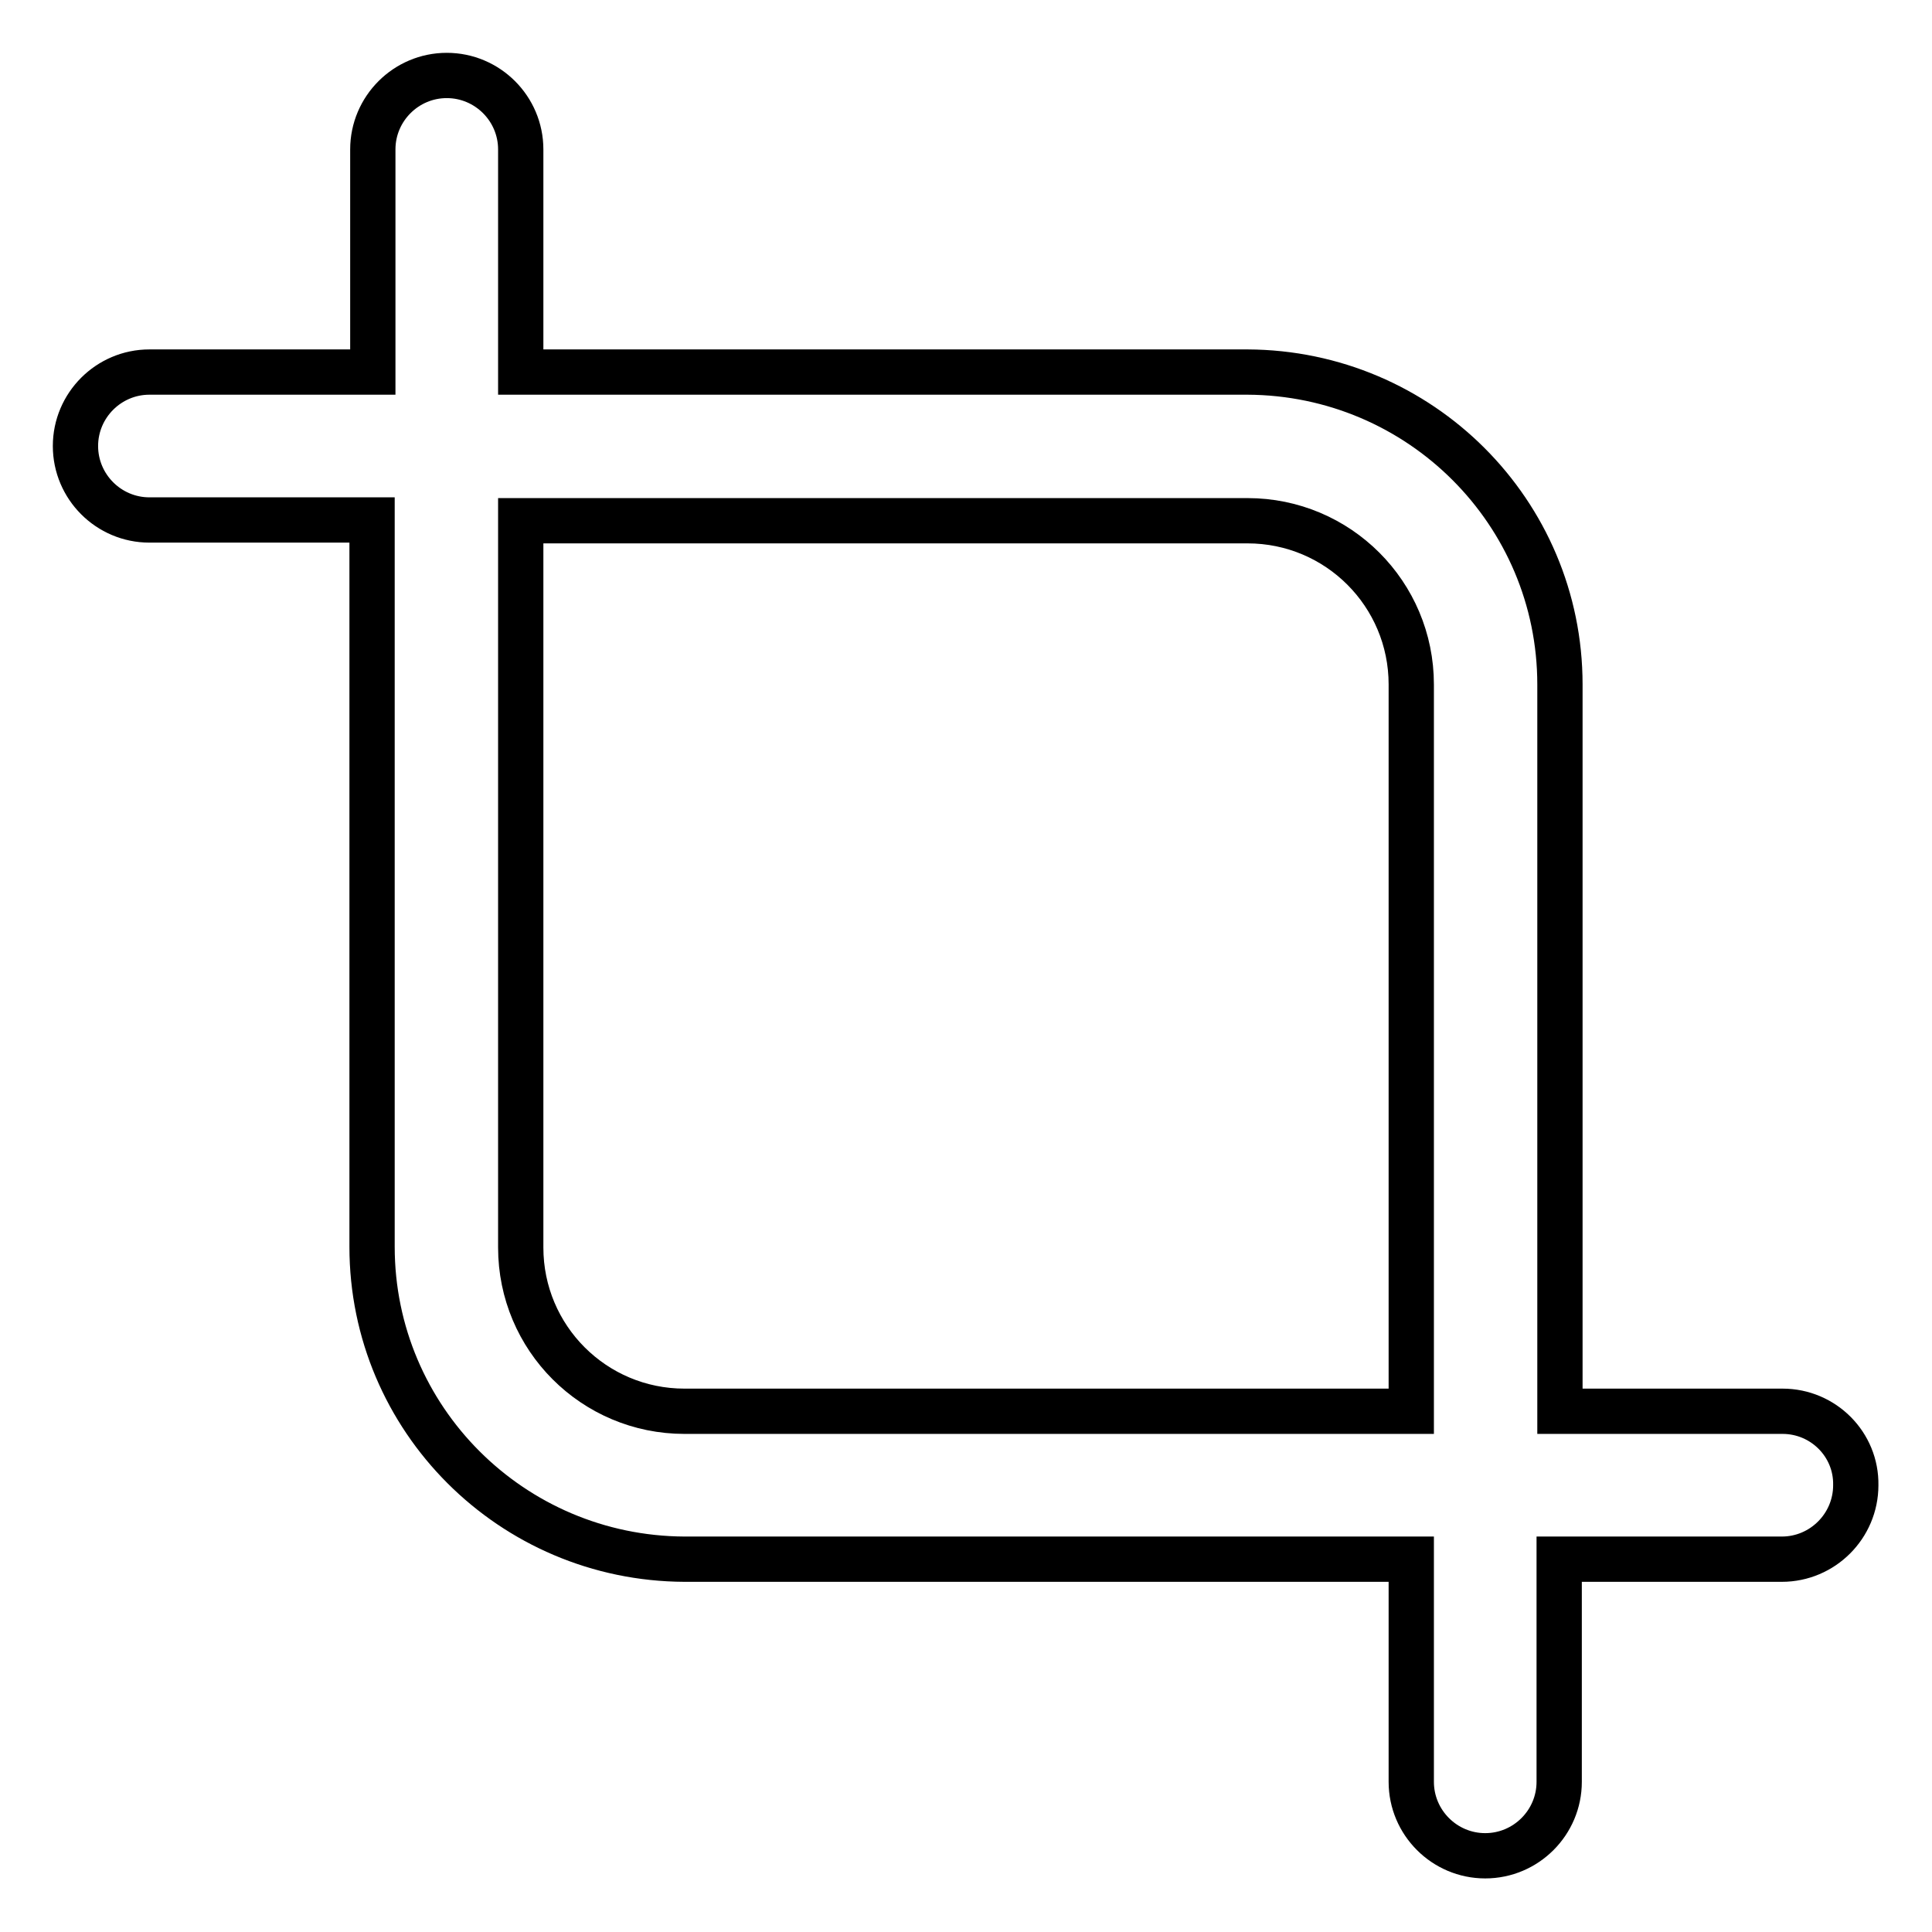 <?xml version="1.0" encoding="utf-8"?>
<!-- Svg Vector Icons : http://www.onlinewebfonts.com/icon -->
<!DOCTYPE svg PUBLIC "-//W3C//DTD SVG 1.1//EN" "http://www.w3.org/Graphics/SVG/1.1/DTD/svg11.dtd">
<svg version="1.1" xmlns="http://www.w3.org/2000/svg" xmlns:xlink="http://www.w3.org/1999/xlink" x="0px" y="0px" viewBox="0 0 256 256" enable-background="new 0 0 256 256" xml:space="preserve">
<g> <path stroke-width="6" fill-opacity="0" stroke="#000000"  d="M236.2,187h-29.5V90.7c0-22.8-18.5-41.3-41.4-41.4H69V19.8c0-5.4-4.4-9.8-9.8-9.8s-9.8,4.4-9.8,9.8v29.5 H19.8c-5.4,0-9.8,4.4-9.8,9.8c0,5.4,4.4,9.8,9.8,9.8h29.5v96.3c0,22.8,18.5,41.3,41.4,41.4H187v29.5c0,5.4,4.4,9.8,9.8,9.8 c5.4,0,9.8-4.4,9.8-9.8v-29.5h29.5c5.4,0,9.8-4.4,9.8-9.8C246,191.4,241.6,187,236.2,187z M90.7,187c-12,0-21.7-9.7-21.7-21.7V69 h96.3c12,0,21.7,9.7,21.7,21.7V187H90.7z"/></g>
</svg>